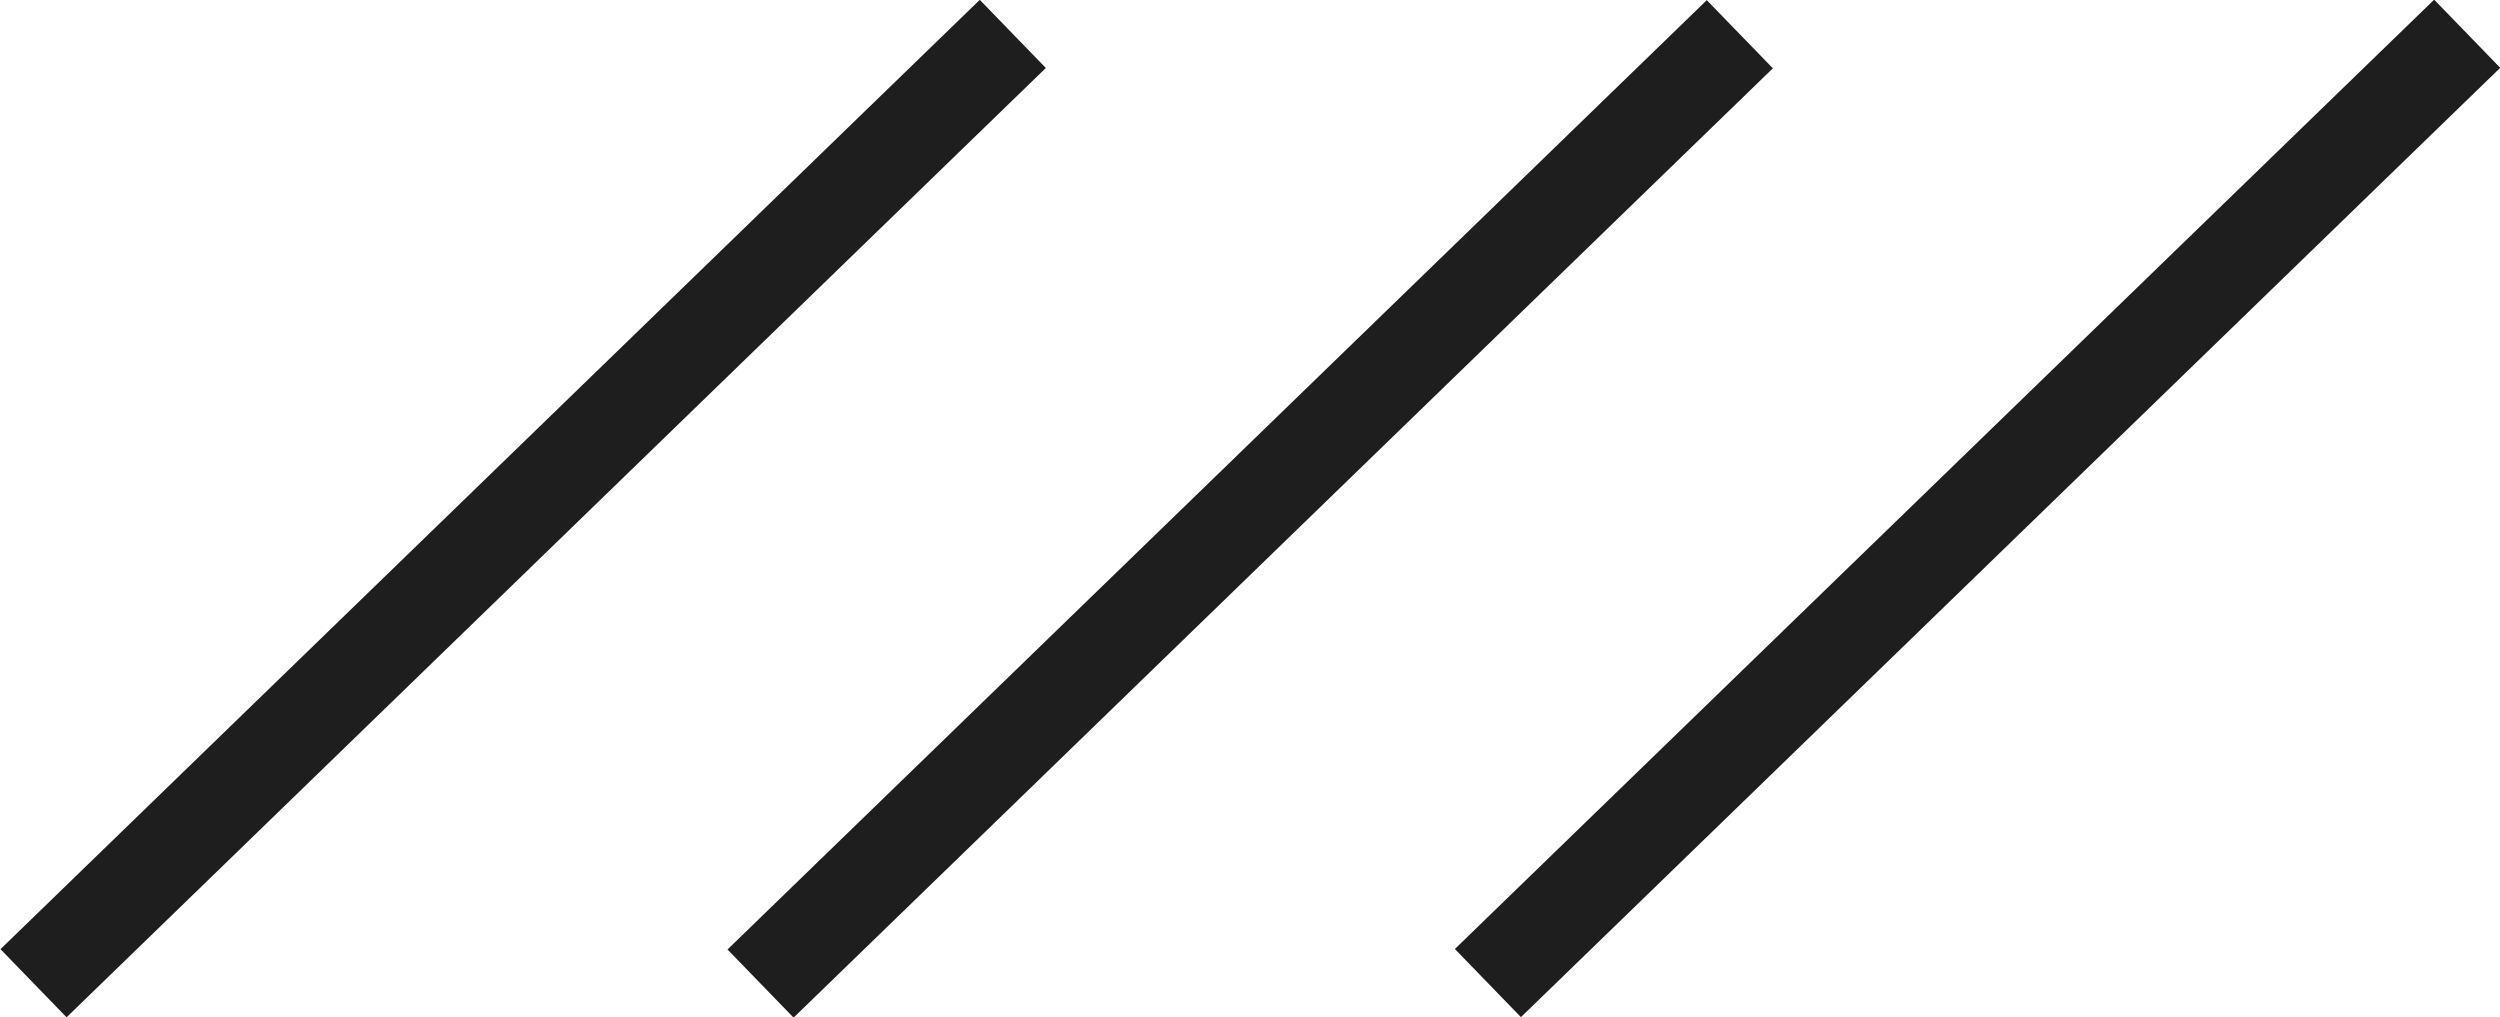 <svg xmlns="http://www.w3.org/2000/svg" viewBox="0 0 52.68 21.44" width="52.68" height="21.44"><defs><style>.cls-1{fill:#1e1e1e;}</style></defs><title>icon_menu</title><g id="レイヤー_2" data-name="レイヤー 2"><g id="レイヤー_1-2" data-name="レイヤー 1"><rect class="cls-1" x="-3.35" y="9.72" width="28.74" height="2" transform="translate(-4.35 10.69) rotate(-44.11)"/><rect class="cls-1" x="11.97" y="9.72" width="28.74" height="2" transform="translate(-0.03 21.36) rotate(-44.11)"/><rect class="cls-1" x="27.3" y="9.72" width="28.74" height="2" transform="translate(4.29 32.02) rotate(-44.11)"/></g></g></svg>